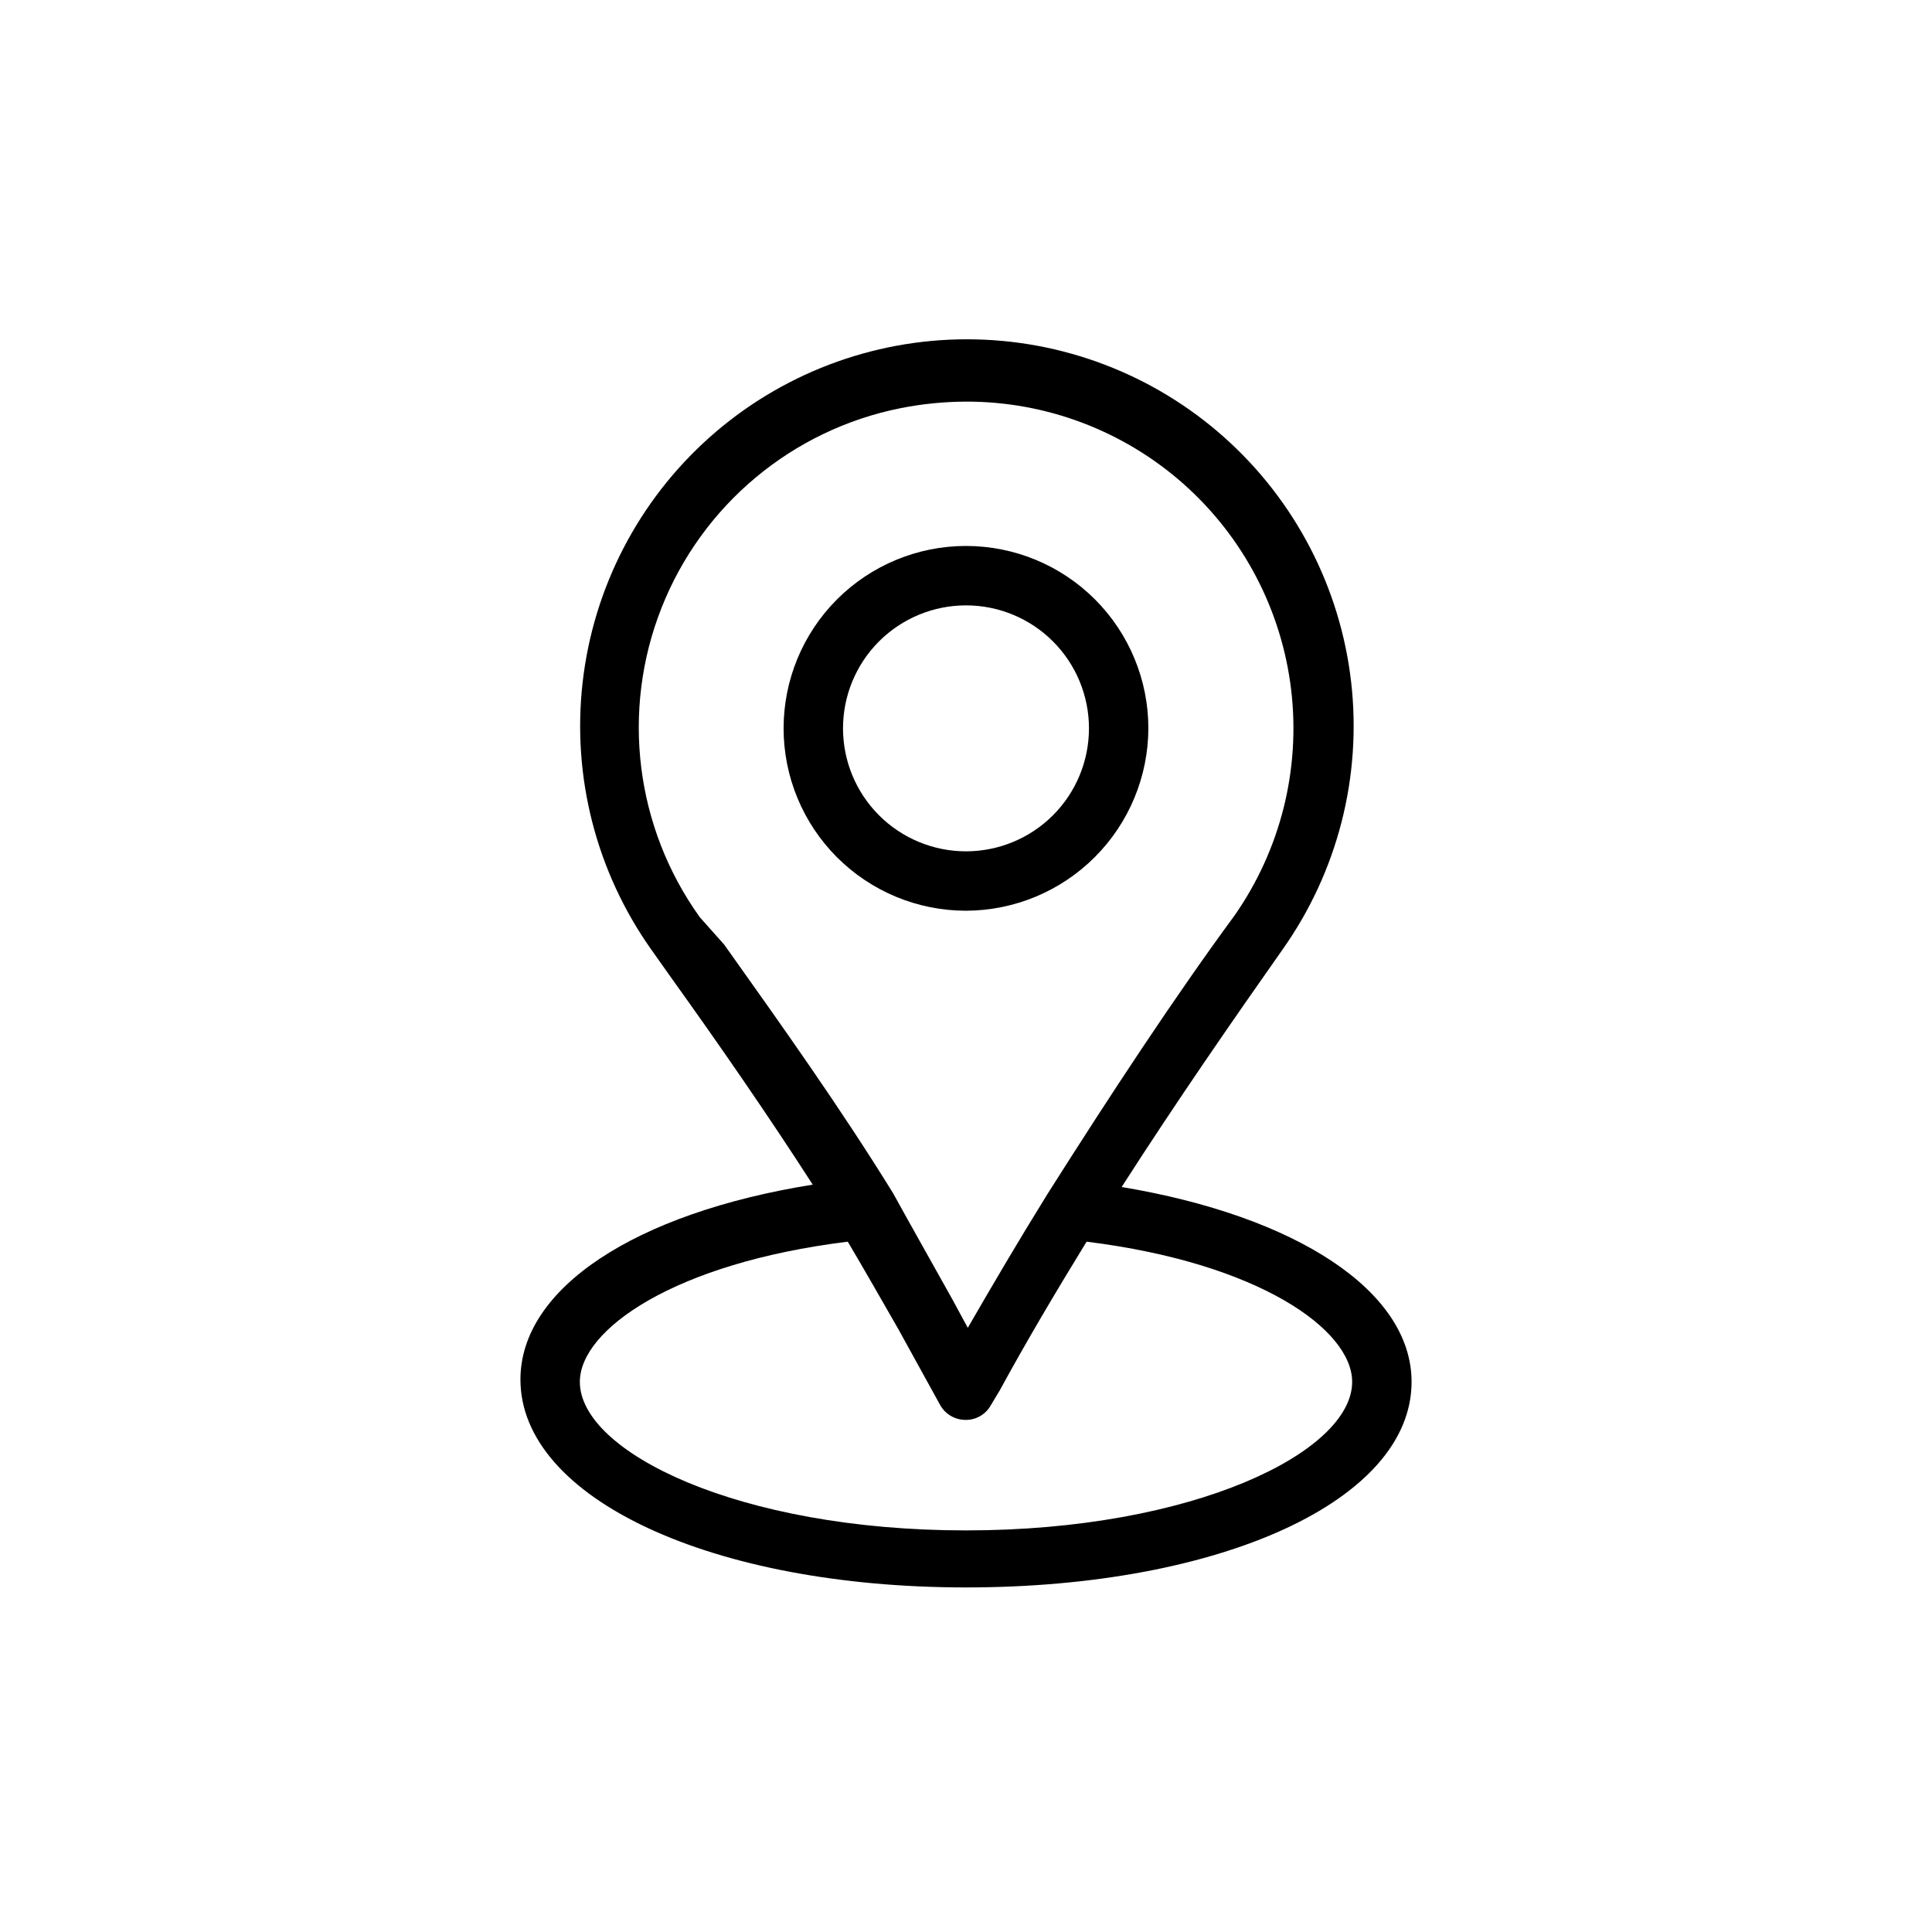 <?xml version="1.0" encoding="UTF-8"?>
<!-- Uploaded to: ICON Repo, www.iconrepo.com, Generator: ICON Repo Mixer Tools -->
<svg fill="#000000" width="800px" height="800px" version="1.1" viewBox="144 144 512 512" xmlns="http://www.w3.org/2000/svg">
 <g>
  <path d="m448.33 337.02c0-12.82-5.09-25.113-14.156-34.18-9.062-9.062-21.359-14.156-34.176-14.156-12.82 0-25.113 5.094-34.18 14.156-9.062 9.066-14.156 21.359-14.156 34.18 0 12.816 5.094 25.113 14.156 34.176 9.066 9.066 21.359 14.156 34.18 14.156 12.805-0.039 25.074-5.144 34.129-14.203 9.059-9.055 14.164-21.324 14.203-34.129zm-80.926 0h0.004c0-8.645 3.434-16.934 9.543-23.047 6.113-6.109 14.402-9.543 23.047-9.543 8.641 0 16.93 3.434 23.043 9.543 6.113 6.113 9.547 14.402 9.547 23.047 0 8.641-3.434 16.934-9.547 23.043-6.113 6.113-14.402 9.547-23.043 9.547-8.645 0-16.934-3.434-23.047-9.547-6.109-6.109-9.543-14.402-9.543-23.043z"/>
  <path d="m441.25 458.57c14.641-22.828 29.598-44.398 42.668-62.977 14.539-20.555 21.004-45.746 18.16-70.762-2.848-25.016-14.801-48.113-33.582-64.879-18.781-16.77-43.078-26.035-68.258-26.035s-49.477 9.266-68.258 26.035c-18.781 16.766-30.734 39.863-33.578 64.879-2.848 25.016 3.617 50.207 18.156 70.762l5.352 7.559c12.754 17.789 25.504 36.211 37.473 54.789-47.23 7.559-77.461 27.551-77.461 51.641 0 31.488 50.695 55.105 118.08 55.105 67.383-0.004 118.08-22.988 118.08-54.477 0-24.09-30.543-43.926-76.832-51.641zm-111.78-71.477c-17.098-23.82-20.93-54.695-10.172-81.973 10.758-27.273 34.633-47.223 63.387-52.957 5.703-1.129 11.504-1.711 17.32-1.73 21.234-0.043 41.746 7.719 57.633 21.805 15.887 14.09 26.043 33.527 28.539 54.617 2.492 21.086-2.848 42.355-15.012 59.766-15.742 21.41-32.746 47.23-49.594 73.84-7.715 12.438-14.641 24.246-21.098 35.426l-4.094-7.559c-5.352-9.605-10.707-19.051-15.742-28.184-14.012-22.672-29.598-44.555-44.715-65.809zm70.535 162.48c-60.301 0-102.34-20.781-102.34-39.359 0-13.855 25.031-31.488 71.004-37.156 4.566 7.715 9.133 15.742 13.383 23.145l11.02 19.996c1.332 2.504 3.934 4.074 6.769 4.09 2.816 0.051 5.422-1.465 6.769-3.934l2.363-3.938c6.769-12.438 14.484-25.504 22.984-39.359 45.66 5.668 70.379 23.301 70.379 37.156 0 18.578-42.039 39.359-102.34 39.359z"/>
 </g>
</svg>